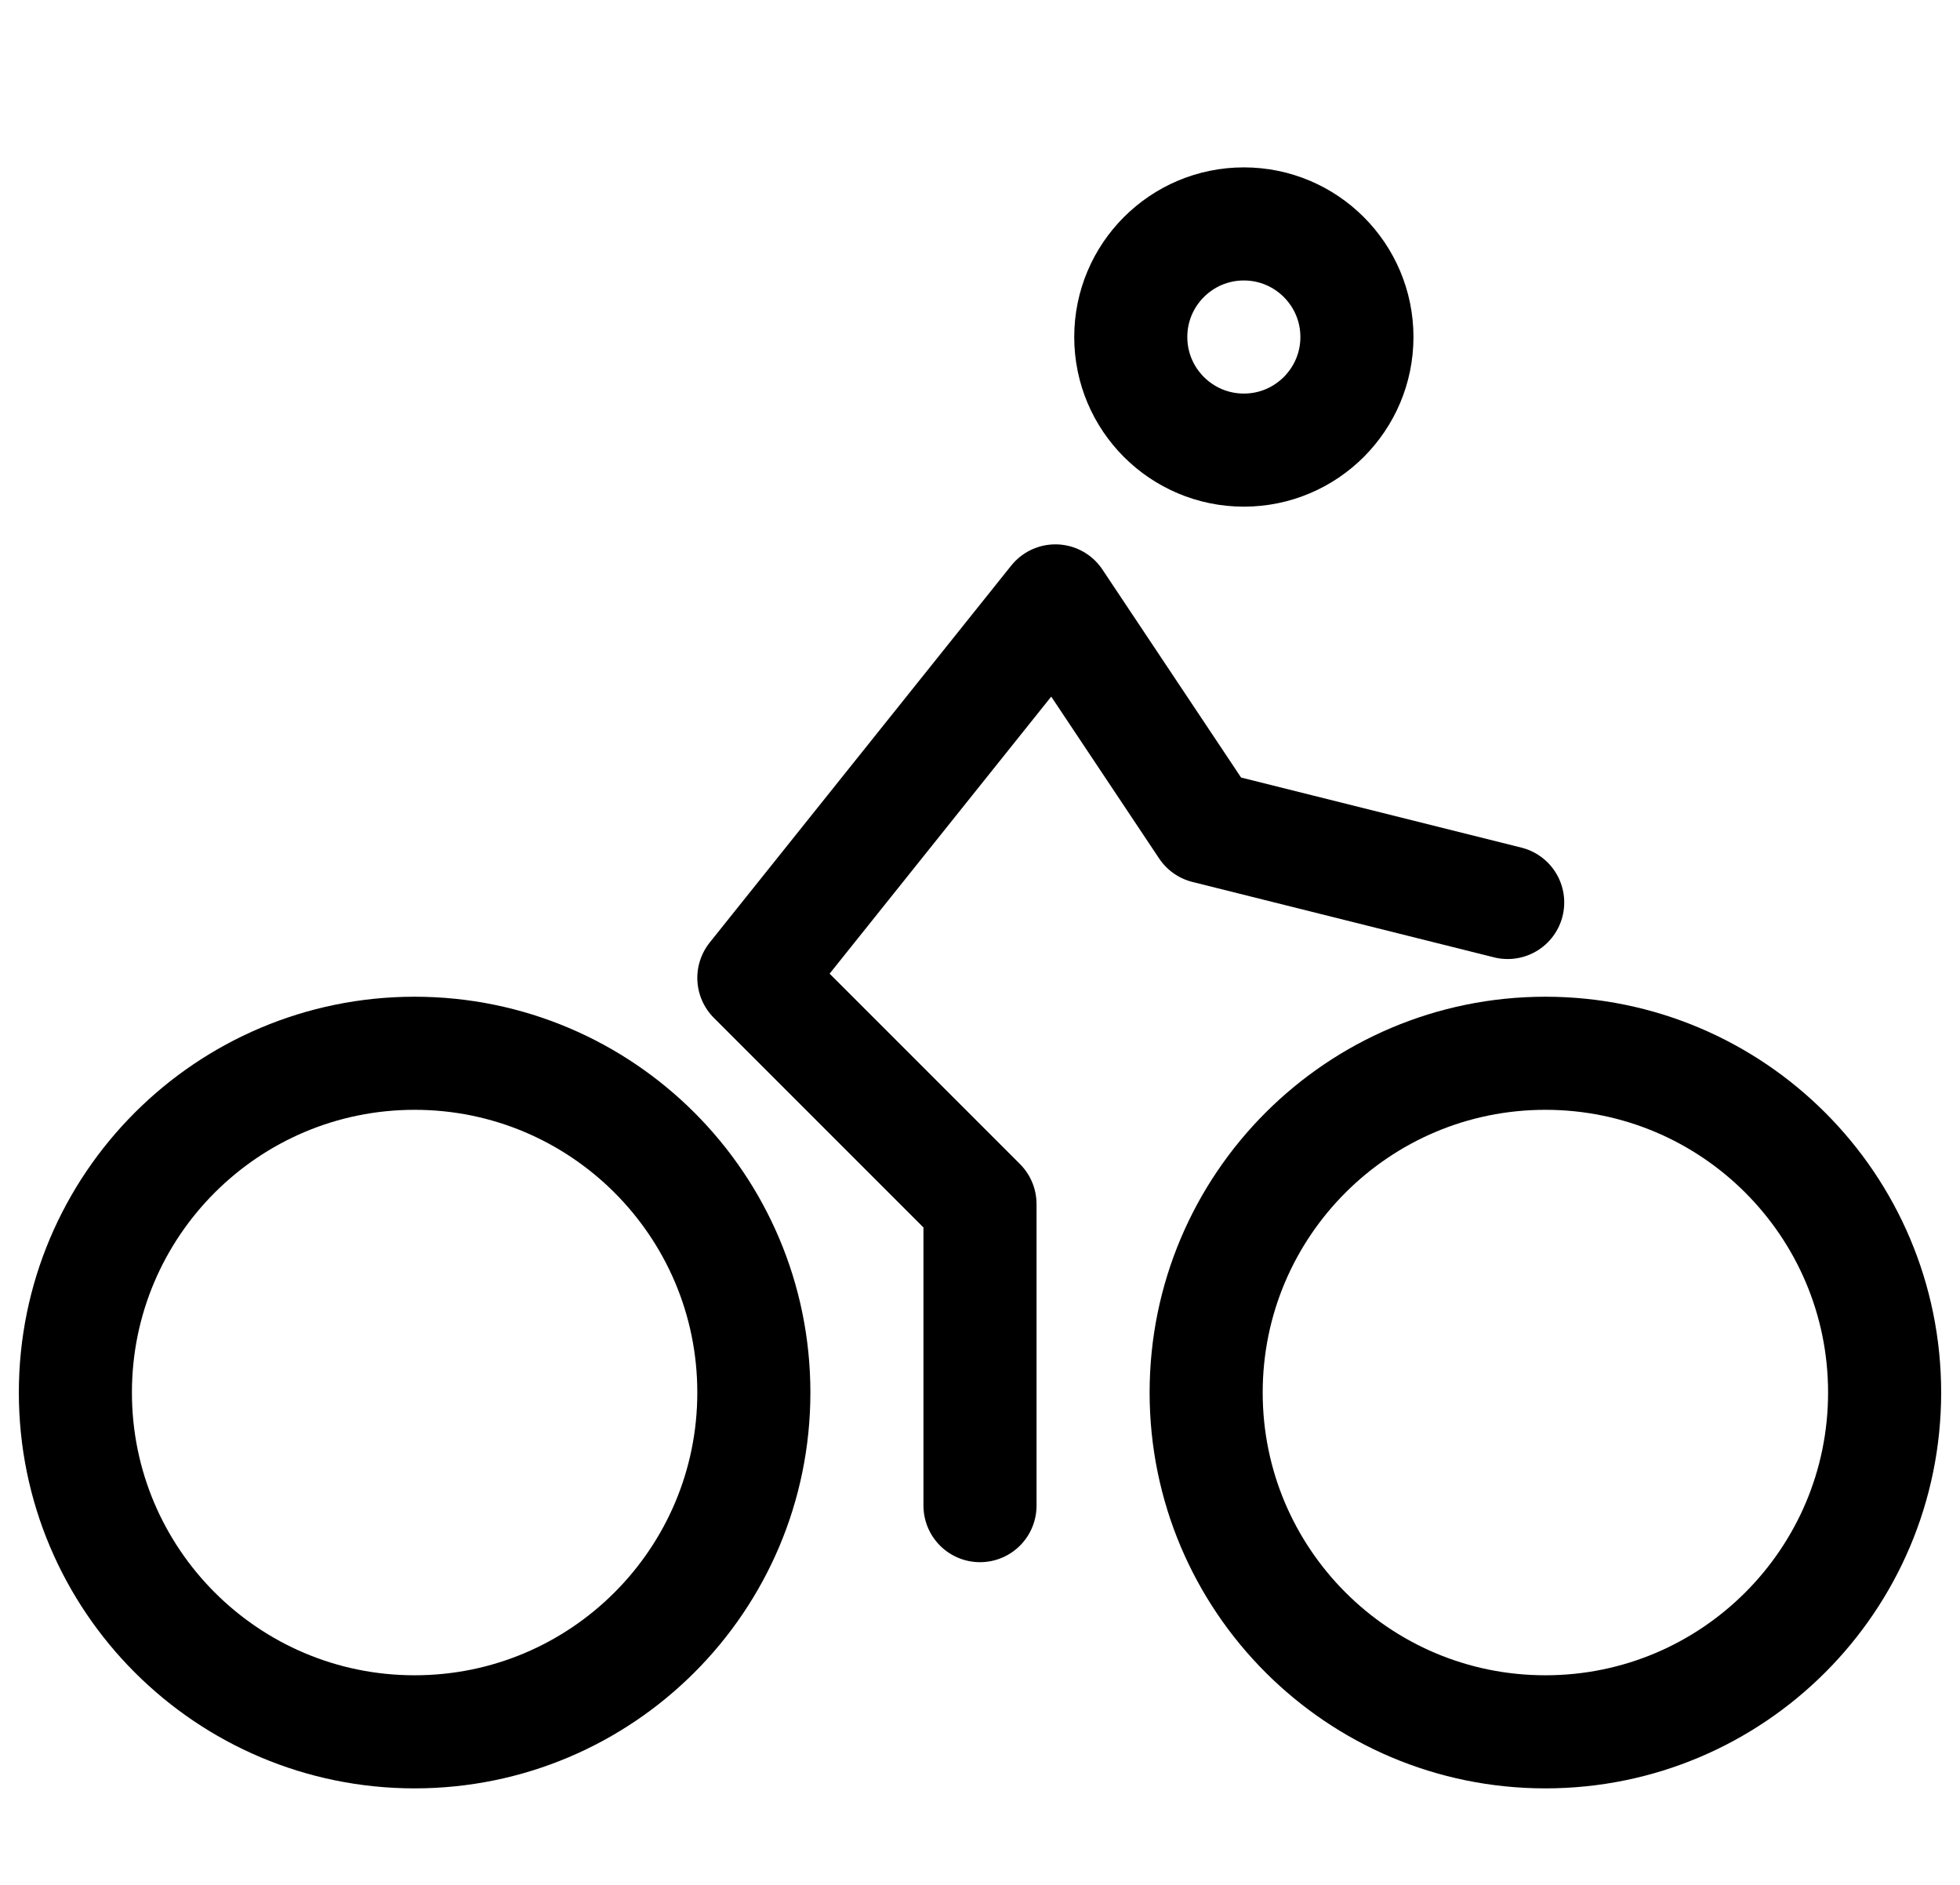 <svg width="26" height="25" viewBox="0 0 26 25" fill="none" xmlns="http://www.w3.org/2000/svg">
<path d="M5.5 22.97C7.985 22.97 10 20.955 10 18.47C10 15.985 7.985 13.97 5.5 13.97C3.015 13.97 1 15.985 1 18.47C1 20.955 3.015 22.97 5.5 22.97Z" stroke="black" stroke-width="1.5" stroke-linecap="round" stroke-linejoin="round"/>
<path d="M20.5 22.97C22.985 22.97 25 20.955 25 18.47C25 15.985 22.985 13.97 20.5 13.97C18.015 13.97 16 15.985 16 18.47C16 20.955 18.015 22.97 20.5 22.97Z" stroke="black" stroke-width="1.5" stroke-linecap="round" stroke-linejoin="round"/>
<path d="M13 19.97V15.97L10 12.97L14 7.97L16 10.97L20 11.97" stroke="black" stroke-width="1.5" stroke-linecap="round" stroke-linejoin="round"/>
<path d="M16.5 5.97C17.328 5.97 18 5.298 18 4.47C18 3.642 17.328 2.97 16.5 2.97C15.672 2.97 15 3.642 15 4.47C15 5.298 15.672 5.97 16.5 5.97Z" stroke="black" stroke-width="1.5" stroke-linecap="round" stroke-linejoin="round"/>
</svg>
